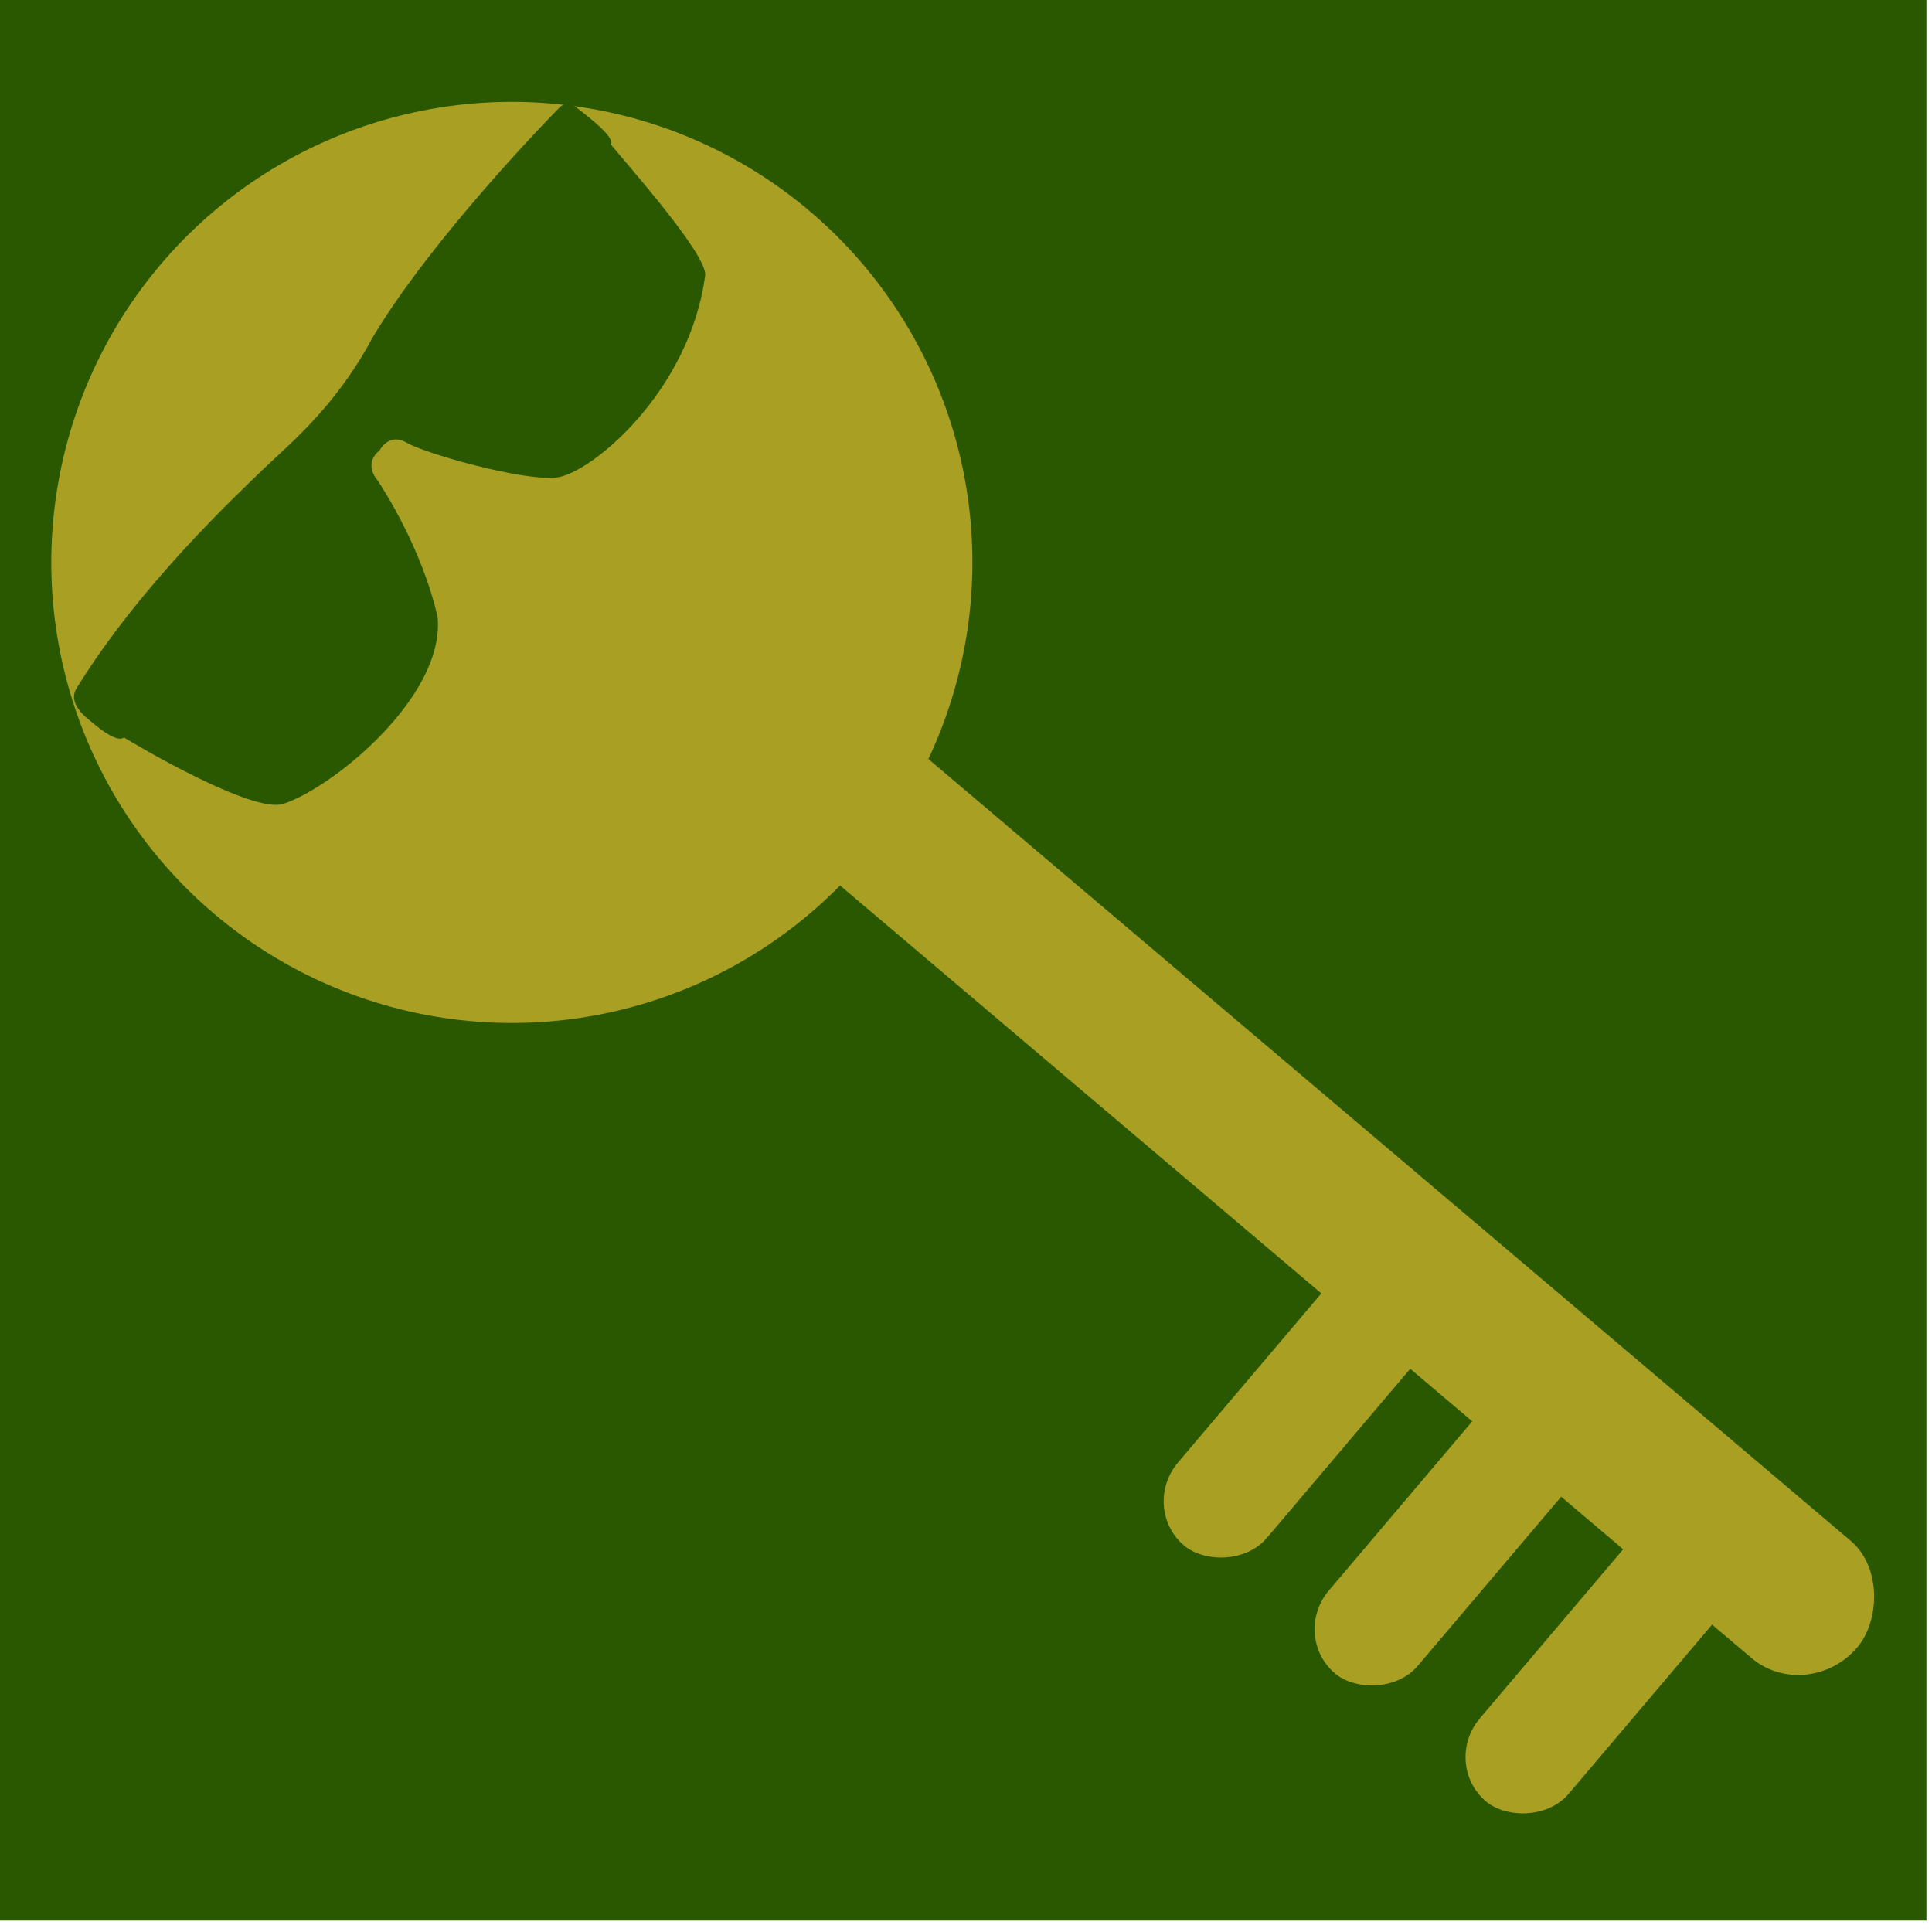 <?xml version="1.0" encoding="UTF-8" standalone="no"?>
<!-- Created with Inkscape (http://www.inkscape.org/) -->

<svg
   width="264.583mm"
   height="264.583mm"
   viewBox="0 0 264.583 264.583"
   version="1.1"
   id="svg1"
   xml:space="preserve"
   xmlns="http://www.w3.org/2000/svg"
   xmlns:svg="http://www.w3.org/2000/svg"><defs
     id="defs1"><clipPath
       clipPathUnits="userSpaceOnUse"
       id="clipPath3-5"><path
         d="M 0,9905.131 H 9960.718 V 0 H 0 Z"
         transform="translate(-6728.051,-7747.198)"
         id="path3-6" /></clipPath></defs><g
     id="layer-MC1"
     transform="matrix(0.312,0,0,0.312,-699.31,-1707.683)"
     style="opacity:1"><rect
       style="fill:#295800;stroke-width:1.57;stroke-linecap:round;stroke-linejoin:round"
       id="rect4"
       width="847.352"
       height="847.352"
       x="2239.604"
       y="5469.008" /><g
       id="g10"
       transform="translate(1.4193736e-4,-1.2389575e-4)"><g
         id="g9"
         transform="matrix(1.201,1.018,-1.018,1.201,5469.673,-3895.661)"
         style="fill:#a99f22"><circle
           style="fill:#a99f22;fill-opacity:1;stroke:none;stroke-width:8.102;stroke-linecap:round;stroke-linejoin:round;stroke-dasharray:none"
           id="path6"
           cx="2493.862"
           cy="5892.684"
           r="128.4" /><rect
           style="fill:#a99f22;fill-opacity:1;stroke:none;stroke-width:6.71;stroke-linecap:round;stroke-linejoin:round;stroke-dasharray:none"
           id="rect6"
           width="435.977"
           height="42.813"
           x="2539.606"
           y="5859.414"
           rx="20.603"
           ry="21.406" /><rect
           style="fill:#a99f22;fill-opacity:1;stroke:none;stroke-width:2.808;stroke-linecap:round;stroke-linejoin:round;stroke-dasharray:none"
           id="rect6-8"
           width="100.602"
           height="32.492"
           x="5879.985"
           y="-2830.287"
           rx="16.549"
           ry="16.246"
           transform="rotate(90)" /><rect
           style="fill:#a99f22;fill-opacity:1;stroke:none;stroke-width:2.808;stroke-linecap:round;stroke-linejoin:round;stroke-dasharray:none"
           id="rect6-8-7"
           width="100.602"
           height="32.492"
           x="5879.985"
           y="-2885.445"
           rx="16.549"
           ry="16.246"
           transform="rotate(90)" /><rect
           style="fill:#a99f22;fill-opacity:1;stroke:none;stroke-width:2.808;stroke-linecap:round;stroke-linejoin:round;stroke-dasharray:none"
           id="rect6-8-0"
           width="100.602"
           height="32.492"
           x="5879.985"
           y="-2940.602"
           rx="16.549"
           ry="16.246"
           transform="rotate(90)" /></g><path
         id="path4"
         d="m -4234.367,-2234.654 c 760.095,117.742 1591.079,19.012 1802.526,-0.544 219.323,-20.235 597.809,-98.865 1096.753,9.099 606.5,103.483 1497.781,66.137 1823.983,44.68 16.161,-1.087 30.962,-2.173 44.272,-3.123 48.399,-2.844 73.161,-29.326 74.284,-79.446 6.654,-115.433 12.223,-318.325 -36.938,-317.917 -32.05,-175.73 -134.99,-904.862 -242.41,-988.382 -624.834,-404.559 -1424.856,-260.608 -1582.388,-112.31 -157.261,148.299 -422.351,732.527 -444.894,863.035 -22.544,130.236 -148.433,98.865 -148.433,98.865 0,0 -125.755,35.989 -152.645,-116.927 -161.878,-534.932 -413.658,-844.973 -413.658,-844.973 -354.991,-359.609 -1254.15,-188.767 -1528.338,-18.061 -171.385,106.741 -315.473,934.874 -330.547,1037.542 -48.482,9.914 -58.939,124.125 -57.988,230.052 -4.63,118.665 27.511,184.802 96.421,198.41 z"
         style="opacity:1;fill:#295800;fill-opacity:1;fill-rule:nonzero;stroke:none;stroke-width:53.99;stroke-dasharray:none"
         transform="matrix(0.045,-0.053,-0.053,-0.045,2346.931,5450.747)"
         clip-path="url(#clipPath3-5)" /></g></g></svg>
